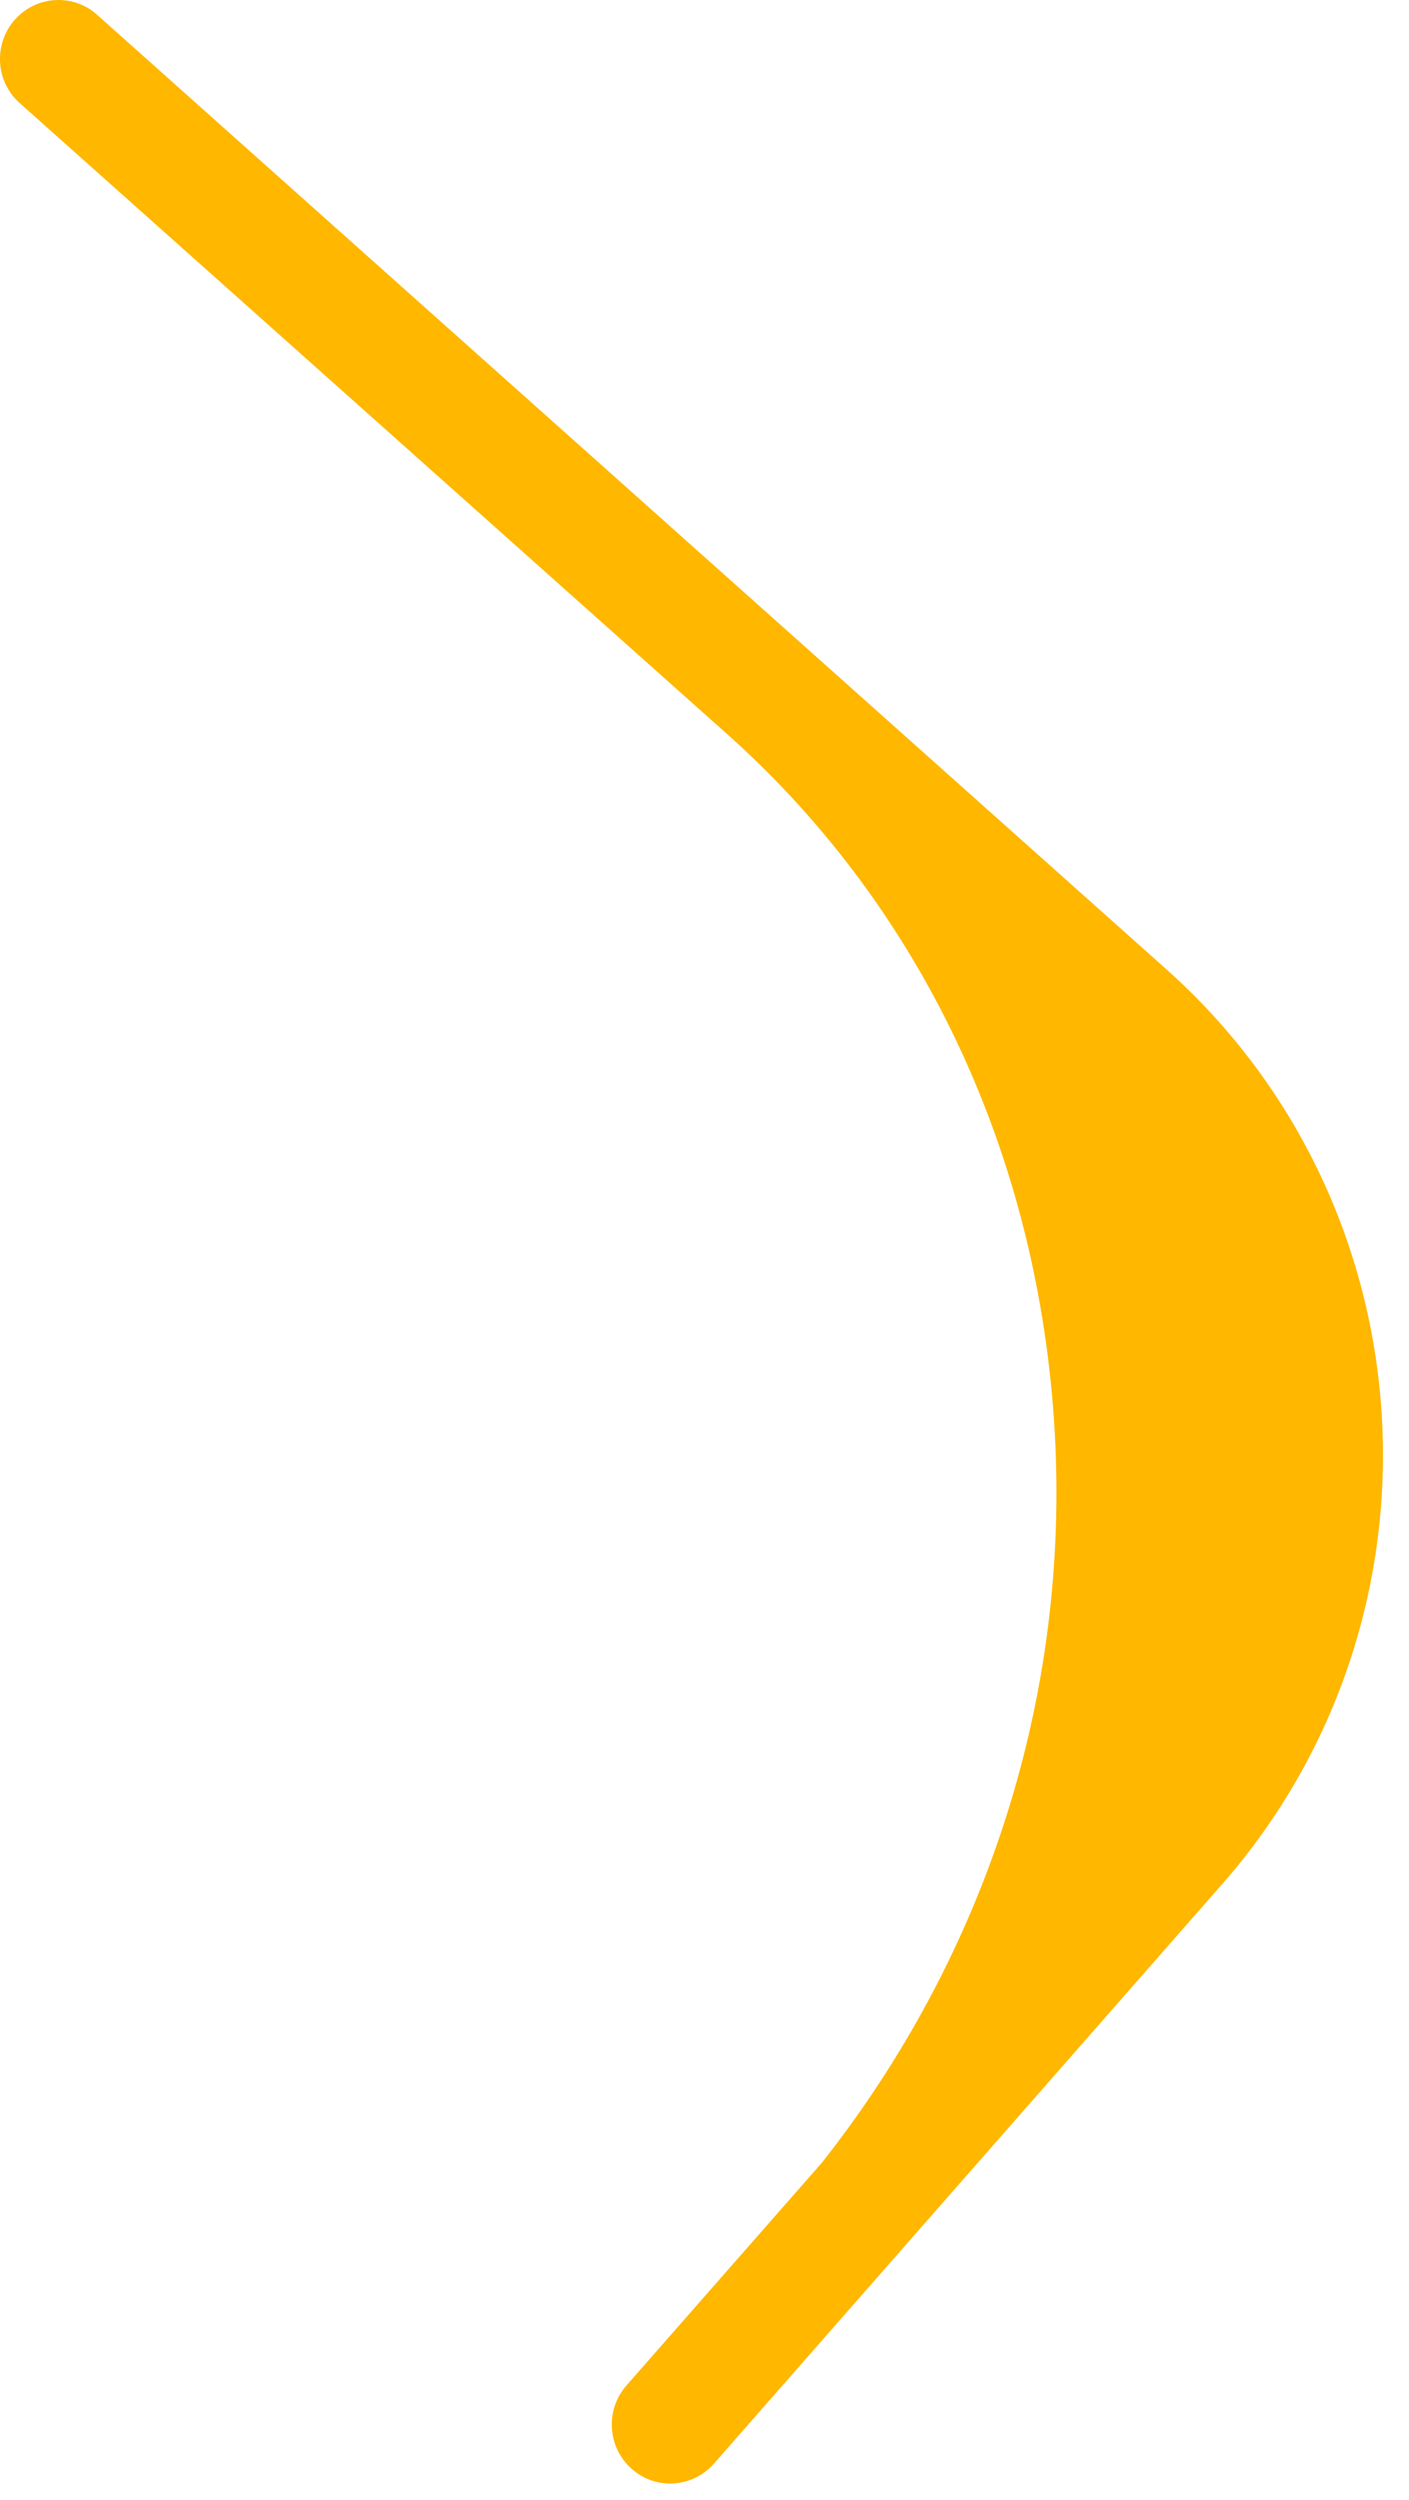 <?xml version="1.0" encoding="utf-8"?>
<svg xmlns="http://www.w3.org/2000/svg" fill="none" height="100%" overflow="visible" preserveAspectRatio="none" style="display: block;" viewBox="0 0 31 55" width="100%">
<g id="Mask group">
<g id="Group">
<path d="M15.998 16.148C20.446 20.117 22.961 25.742 23.222 31.837C23.462 37.523 21.645 43.063 18.083 47.574L13.781 52.477C13.313 53.014 13.362 53.83 13.895 54.306C14.425 54.782 15.237 54.73 15.709 54.193L26.886 41.451C32.05 35.562 31.503 26.533 25.664 21.324L2.137 0.326C1.991 0.192 1.821 0.104 1.645 0.051C1.182 -0.084 0.662 0.05 0.322 0.438C-0.146 0.973 -0.1 1.794 0.434 2.268C0.434 2.268 15.865 16.028 15.998 16.148Z" fill="#FFB700" id="Vector"/>
</g>
</g>
</svg>